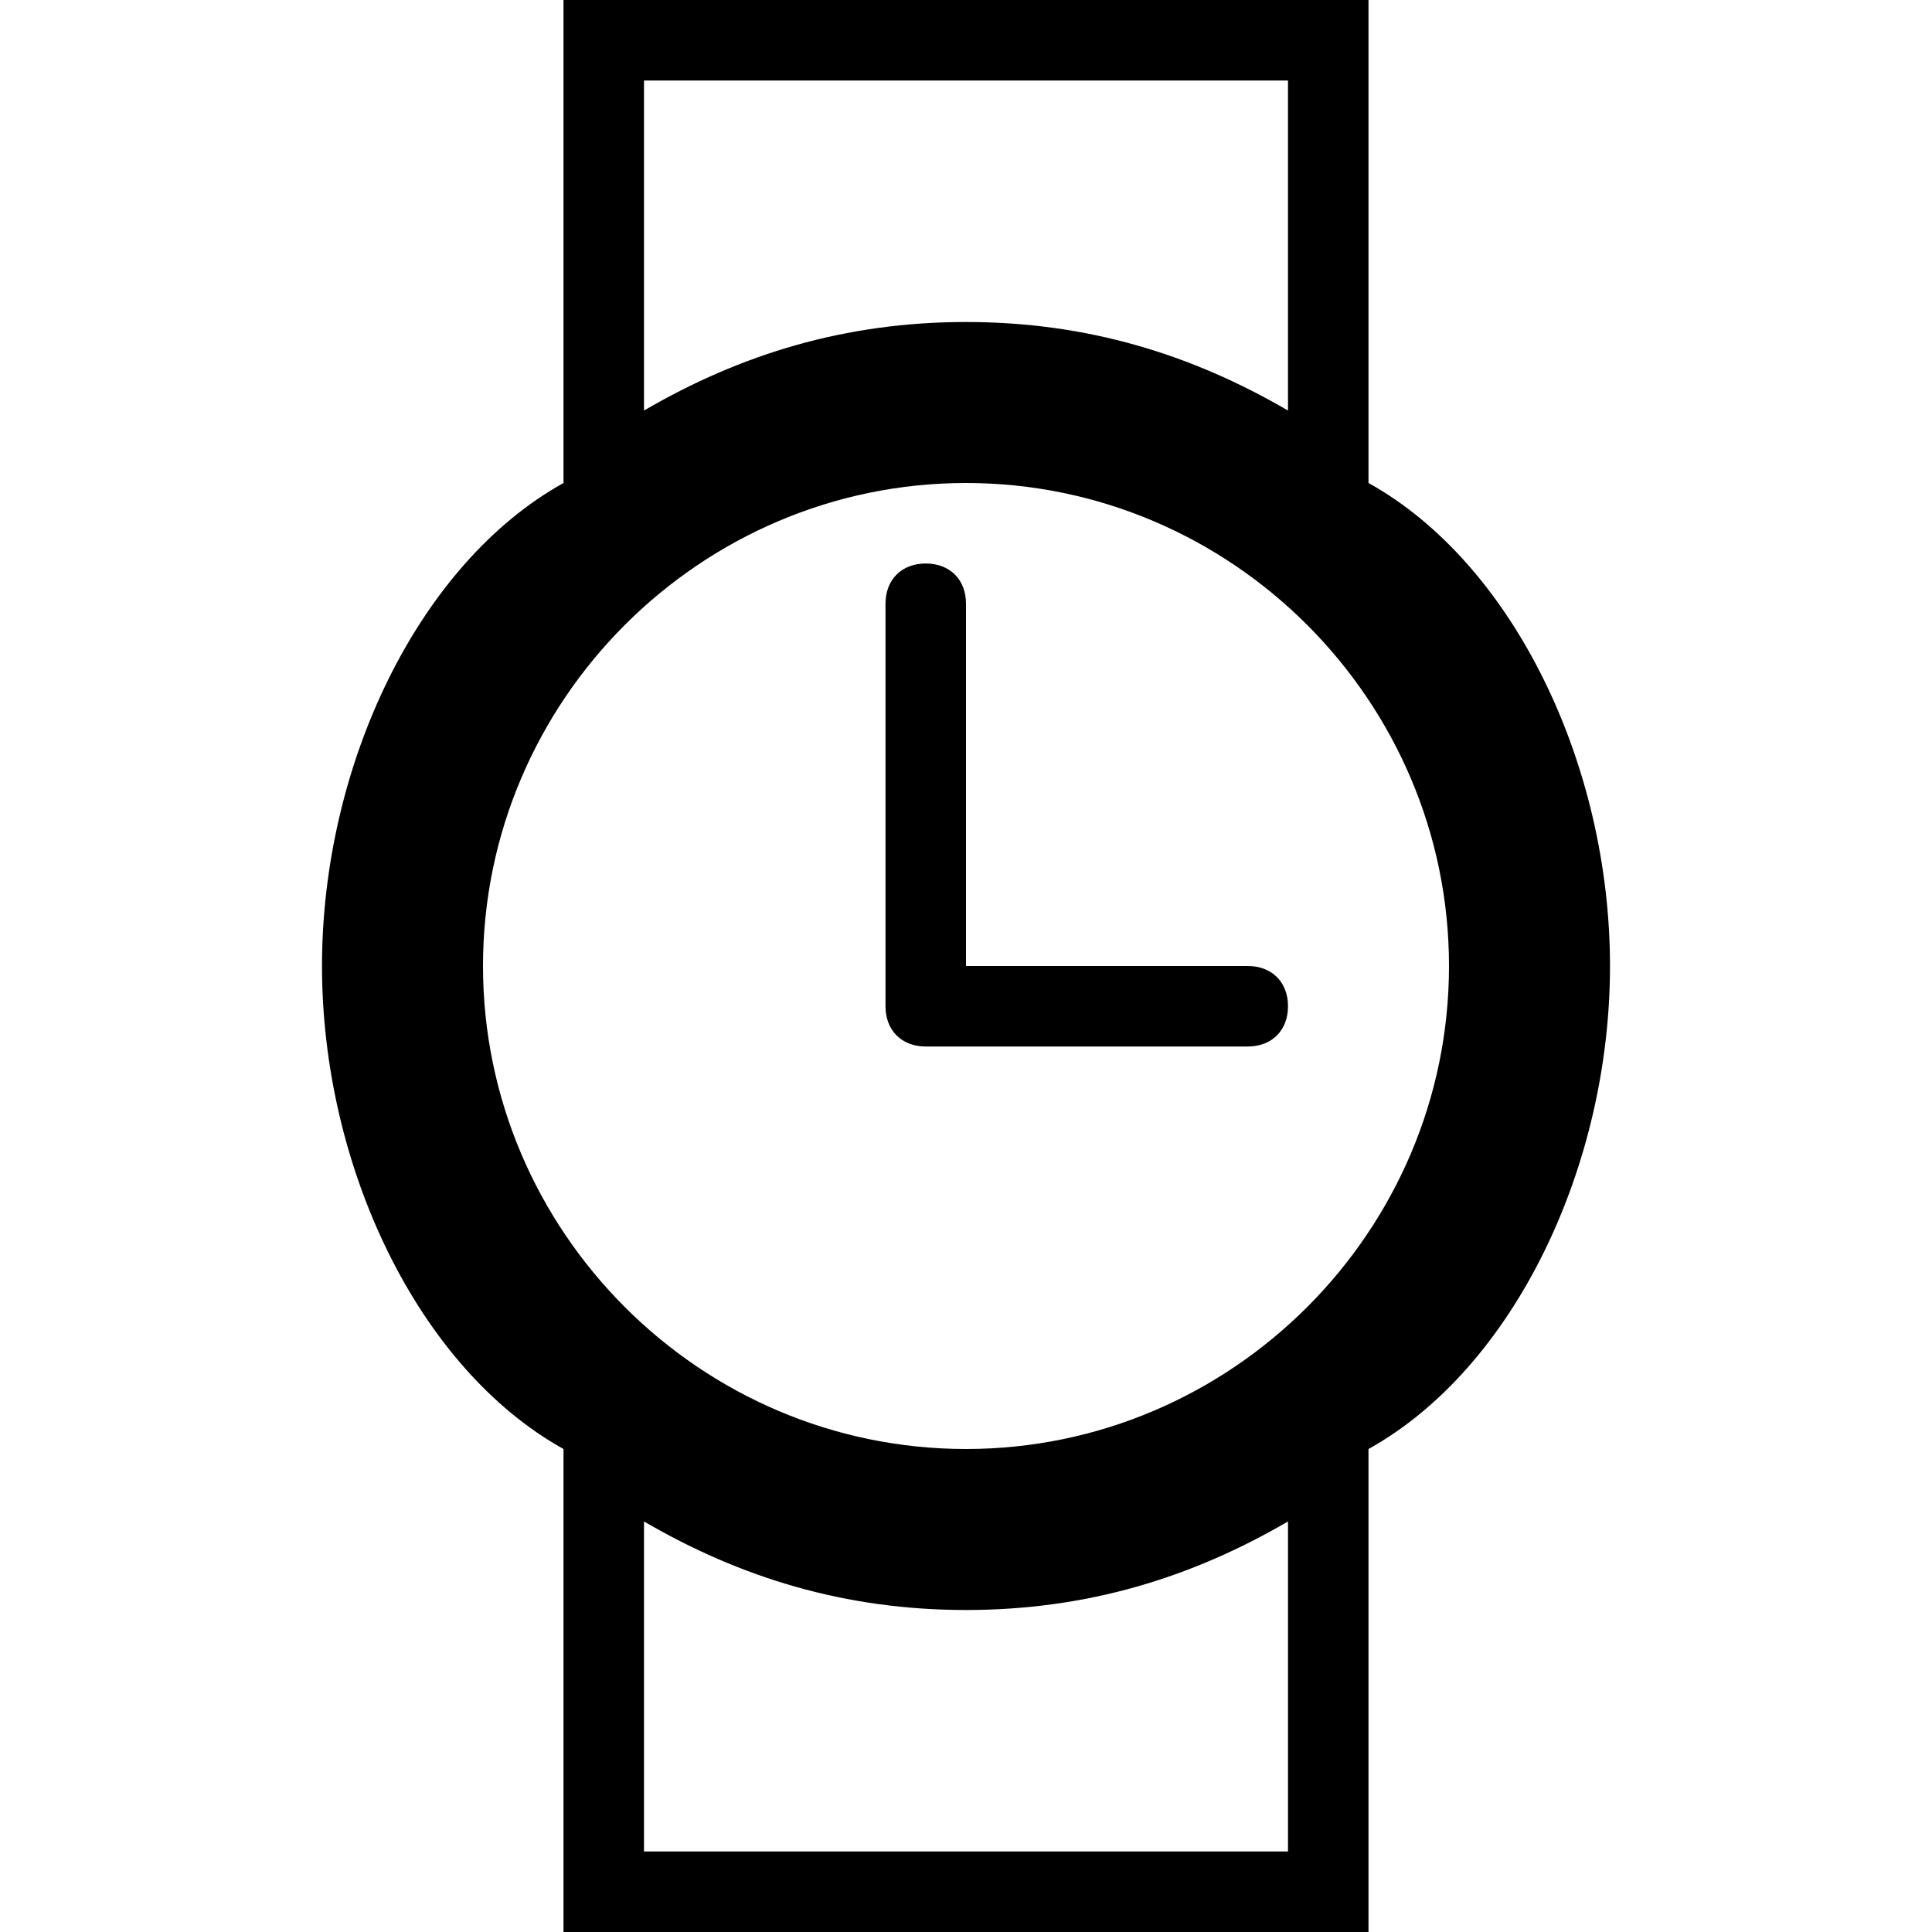 <?xml version="1.0" ?><!DOCTYPE svg  PUBLIC '-//W3C//DTD SVG 1.1//EN'  'http://www.w3.org/Graphics/SVG/1.1/DTD/svg11.dtd'><svg enable-background="new 0 0 24 24" height="24px" id="Layer_1" version="1.1" viewBox="0 0 24 24" width="24px" xml:space="preserve" xmlns="http://www.w3.org/2000/svg" xmlns:xlink="http://www.w3.org/1999/xlink"><g><path d="M20,12c0-2.5-1.2-5-3-6c0,0,0,0,0,0V0H7v6h0c-1.8,1-3,3.5-3,6s1.2,5,3,6h0v6h10v-6c0,0,0,0,0,0C18.8,17,20,14.5,20,12z    M8,1h8v4.1C14.8,4.4,13.5,4,12,4S9.2,4.4,8,5.1V1z M6,12c0-3.3,2.7-6,6-6s6,2.7,6,6s-2.7,6-6,6S6,15.3,6,12z M16,23H8v-4.1   c1.2,0.7,2.5,1.1,4,1.1s2.8-0.4,4-1.1V23z"/><path d="M11.5,13h4c0.3,0,0.5-0.2,0.5-0.5S15.8,12,15.5,12H12V7.5C12,7.2,11.8,7,11.5,7S11,7.2,11,7.5v5C11,12.8,11.2,13,11.5,13z"/></g></svg>